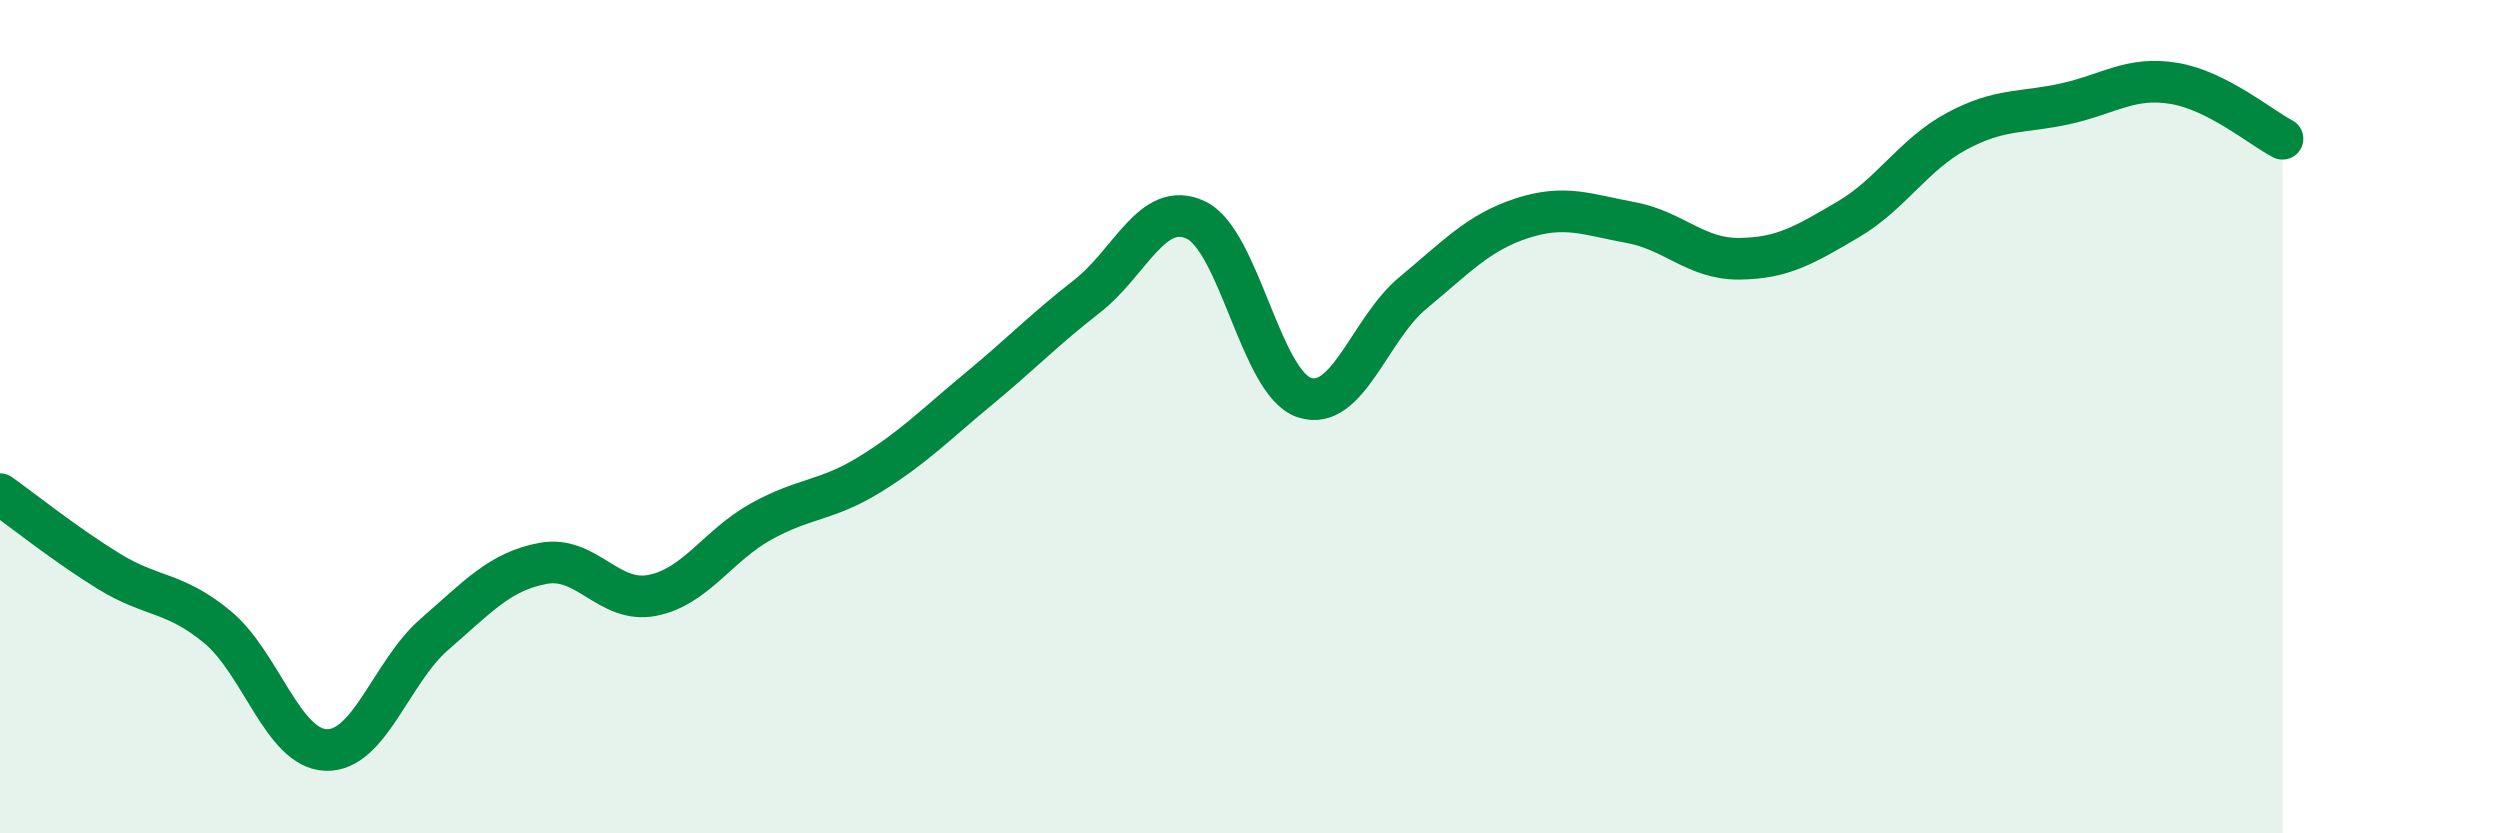 
    <svg width="60" height="20" viewBox="0 0 60 20" xmlns="http://www.w3.org/2000/svg">
      <path
        d="M 0,11.86 C 0.52,12.23 1.57,13.07 2.61,13.71 C 3.65,14.35 4.18,14.19 5.22,15.05 C 6.26,15.91 6.79,17.97 7.83,18 C 8.87,18.03 9.39,16.12 10.43,15.22 C 11.47,14.32 12,13.71 13.04,13.52 C 14.08,13.33 14.61,14.49 15.65,14.29 C 16.69,14.09 17.22,13.1 18.26,12.52 C 19.3,11.94 19.83,12.03 20.87,11.39 C 21.91,10.75 22.44,10.2 23.48,9.34 C 24.52,8.48 25.05,7.92 26.09,7.11 C 27.13,6.3 27.66,4.79 28.7,5.28 C 29.74,5.77 30.26,9.19 31.3,9.54 C 32.34,9.89 32.87,7.89 33.91,7.03 C 34.95,6.17 35.48,5.58 36.52,5.24 C 37.56,4.9 38.09,5.15 39.13,5.34 C 40.17,5.53 40.7,6.22 41.74,6.21 C 42.78,6.2 43.31,5.88 44.35,5.27 C 45.39,4.66 45.92,3.71 46.96,3.15 C 48,2.59 48.53,2.72 49.57,2.49 C 50.61,2.26 51.13,1.83 52.17,2 C 53.21,2.17 54.26,3.06 54.78,3.33L54.78 20L0 20Z"
        fill="#008740"
        opacity="0.1"
        stroke-linecap="round"
        stroke-linejoin="round"
      />
      <path
        d="M 0,11.86 C 0.52,12.23 1.57,13.07 2.61,13.71 C 3.65,14.35 4.18,14.19 5.22,15.05 C 6.26,15.91 6.79,17.97 7.83,18 C 8.87,18.03 9.39,16.12 10.43,15.22 C 11.47,14.32 12,13.71 13.04,13.52 C 14.08,13.33 14.61,14.49 15.65,14.29 C 16.69,14.09 17.22,13.1 18.26,12.52 C 19.3,11.94 19.83,12.03 20.87,11.39 C 21.91,10.75 22.44,10.2 23.48,9.34 C 24.52,8.48 25.05,7.92 26.09,7.11 C 27.13,6.3 27.66,4.79 28.7,5.28 C 29.74,5.77 30.26,9.19 31.3,9.54 C 32.34,9.89 32.87,7.89 33.91,7.03 C 34.95,6.17 35.48,5.58 36.52,5.24 C 37.56,4.9 38.09,5.15 39.13,5.34 C 40.17,5.53 40.7,6.22 41.74,6.21 C 42.78,6.2 43.31,5.88 44.35,5.27 C 45.39,4.66 45.92,3.71 46.96,3.15 C 48,2.59 48.53,2.72 49.57,2.49 C 50.61,2.26 51.13,1.83 52.17,2 C 53.21,2.17 54.26,3.06 54.78,3.33"
        stroke="#008740"
        stroke-width="1"
        fill="none"
        stroke-linecap="round"
        stroke-linejoin="round"
      />
    </svg>
  